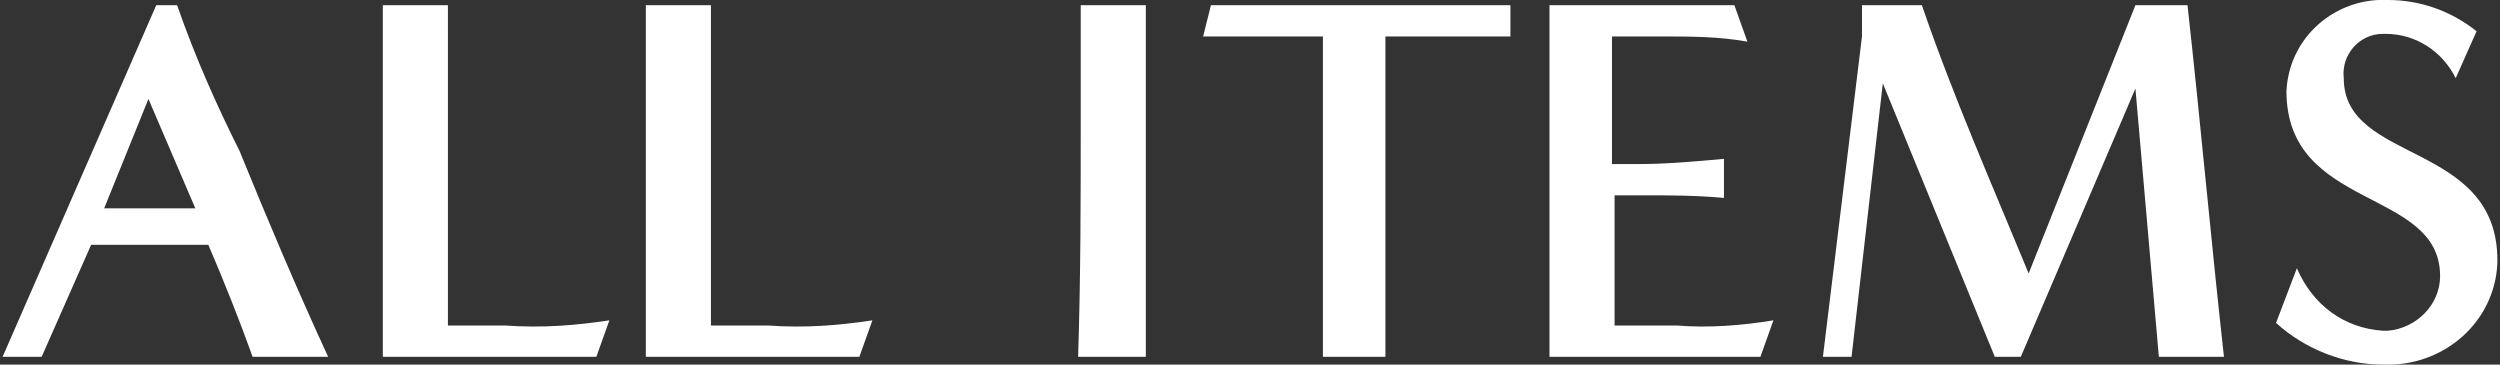 <?xml version="1.0" encoding="utf-8"?>
<!-- Generator: Adobe Illustrator 26.0.3, SVG Export Plug-In . SVG Version: 6.00 Build 0)  -->
<svg version="1.1" id="レイヤー_1" xmlns="http://www.w3.org/2000/svg" xmlns:xlink="http://www.w3.org/1999/xlink" x="0px"
	 y="0px" viewBox="0 0 96 14" style="enable-background:new 0 0 96 14;" xml:space="preserve">
<rect x="0" y="0" width="96" height="14" fill="#333333" stroke="none"/>
<style type="text/css">
	.st0{fill:#FFFFFF;}
</style>
<path id="パス_189" class="st0" d="M12.6,13.7c-1.2-2.6-2.3-5.2-3.4-7.9C8.3,4,7.5,2.2,6.8,0.2H6L0.1,13.7h1.5l1.9-4.3H8
	c0.6,1.4,1.2,2.9,1.7,4.3H12.6z M7.5,8H4l1.7-4.2L7.5,8z M22.9,13.7l0.5-1.4c-1.3,0.2-2.6,0.3-4,0.2h-2.2V0.2h-2.5v13.5H22.9z
	 M33,13.7l0.5-1.4c-1.3,0.2-2.6,0.3-4,0.2h-2.2V0.2h-2.5v13.5H33z M44,13.7c0-4.5,0-9,0-13.5h-2.5c0,1.4,0,2.9,0,4.3
	c0,3.1,0,6.1-0.1,9.2H44z M53.2,13.7c0-4.1,0-8.2,0-12.3H58l0-1.2H46.5l-0.3,1.2h4.6v12.3H53.2z M67.6,13.7l0.5-1.4
	c-1.2,0.2-2.5,0.3-3.7,0.2h-2.4v-5c0.4,0,0.8,0,1.1,0c1,0,2,0,3.1,0.1l0-1.5c-1.1,0.1-2.2,0.2-3.3,0.2h-1V1.4h1.9
	c1.1,0,2.2,0,3.3,0.2l-0.5-1.4h-7.1v13.5H67.6z M85.4,13.7c-0.5-4.5-0.9-9-1.4-13.5h-2l-4.1,10.3C76.5,7.1,75,3.7,73.8,0.2h-2.3
	c0,0.3,0,0.7,0,1v0.2l-1.5,12.3h1.1l1.2-10.5l4.3,10.5h1L82,3.4c0.3,3.4,0.6,6.9,0.9,10.3H85.4z M87.4,12.4c1.1,1,2.6,1.6,4.1,1.6
	c2.3,0.1,4.3-1.6,4.4-3.9c0,0,0-0.1,0-0.1C95.9,5.4,90,6.3,90,3c-0.1-0.9,0.6-1.7,1.5-1.7c0,0,0.1,0,0.1,0C92.8,1.3,93.8,2,94.3,3
	l0.8-1.8c-1-0.8-2.2-1.2-3.4-1.2c-2-0.1-3.8,1.4-3.9,3.5c0,0,0,0,0,0c0,4.6,5.9,3.7,5.9,7.1c0,1.1-0.9,2-2,2.1c-0.1,0-0.1,0-0.2,0
	c-1.5-0.1-2.7-1-3.3-2.4L87.4,12.4z"/>
</svg>
